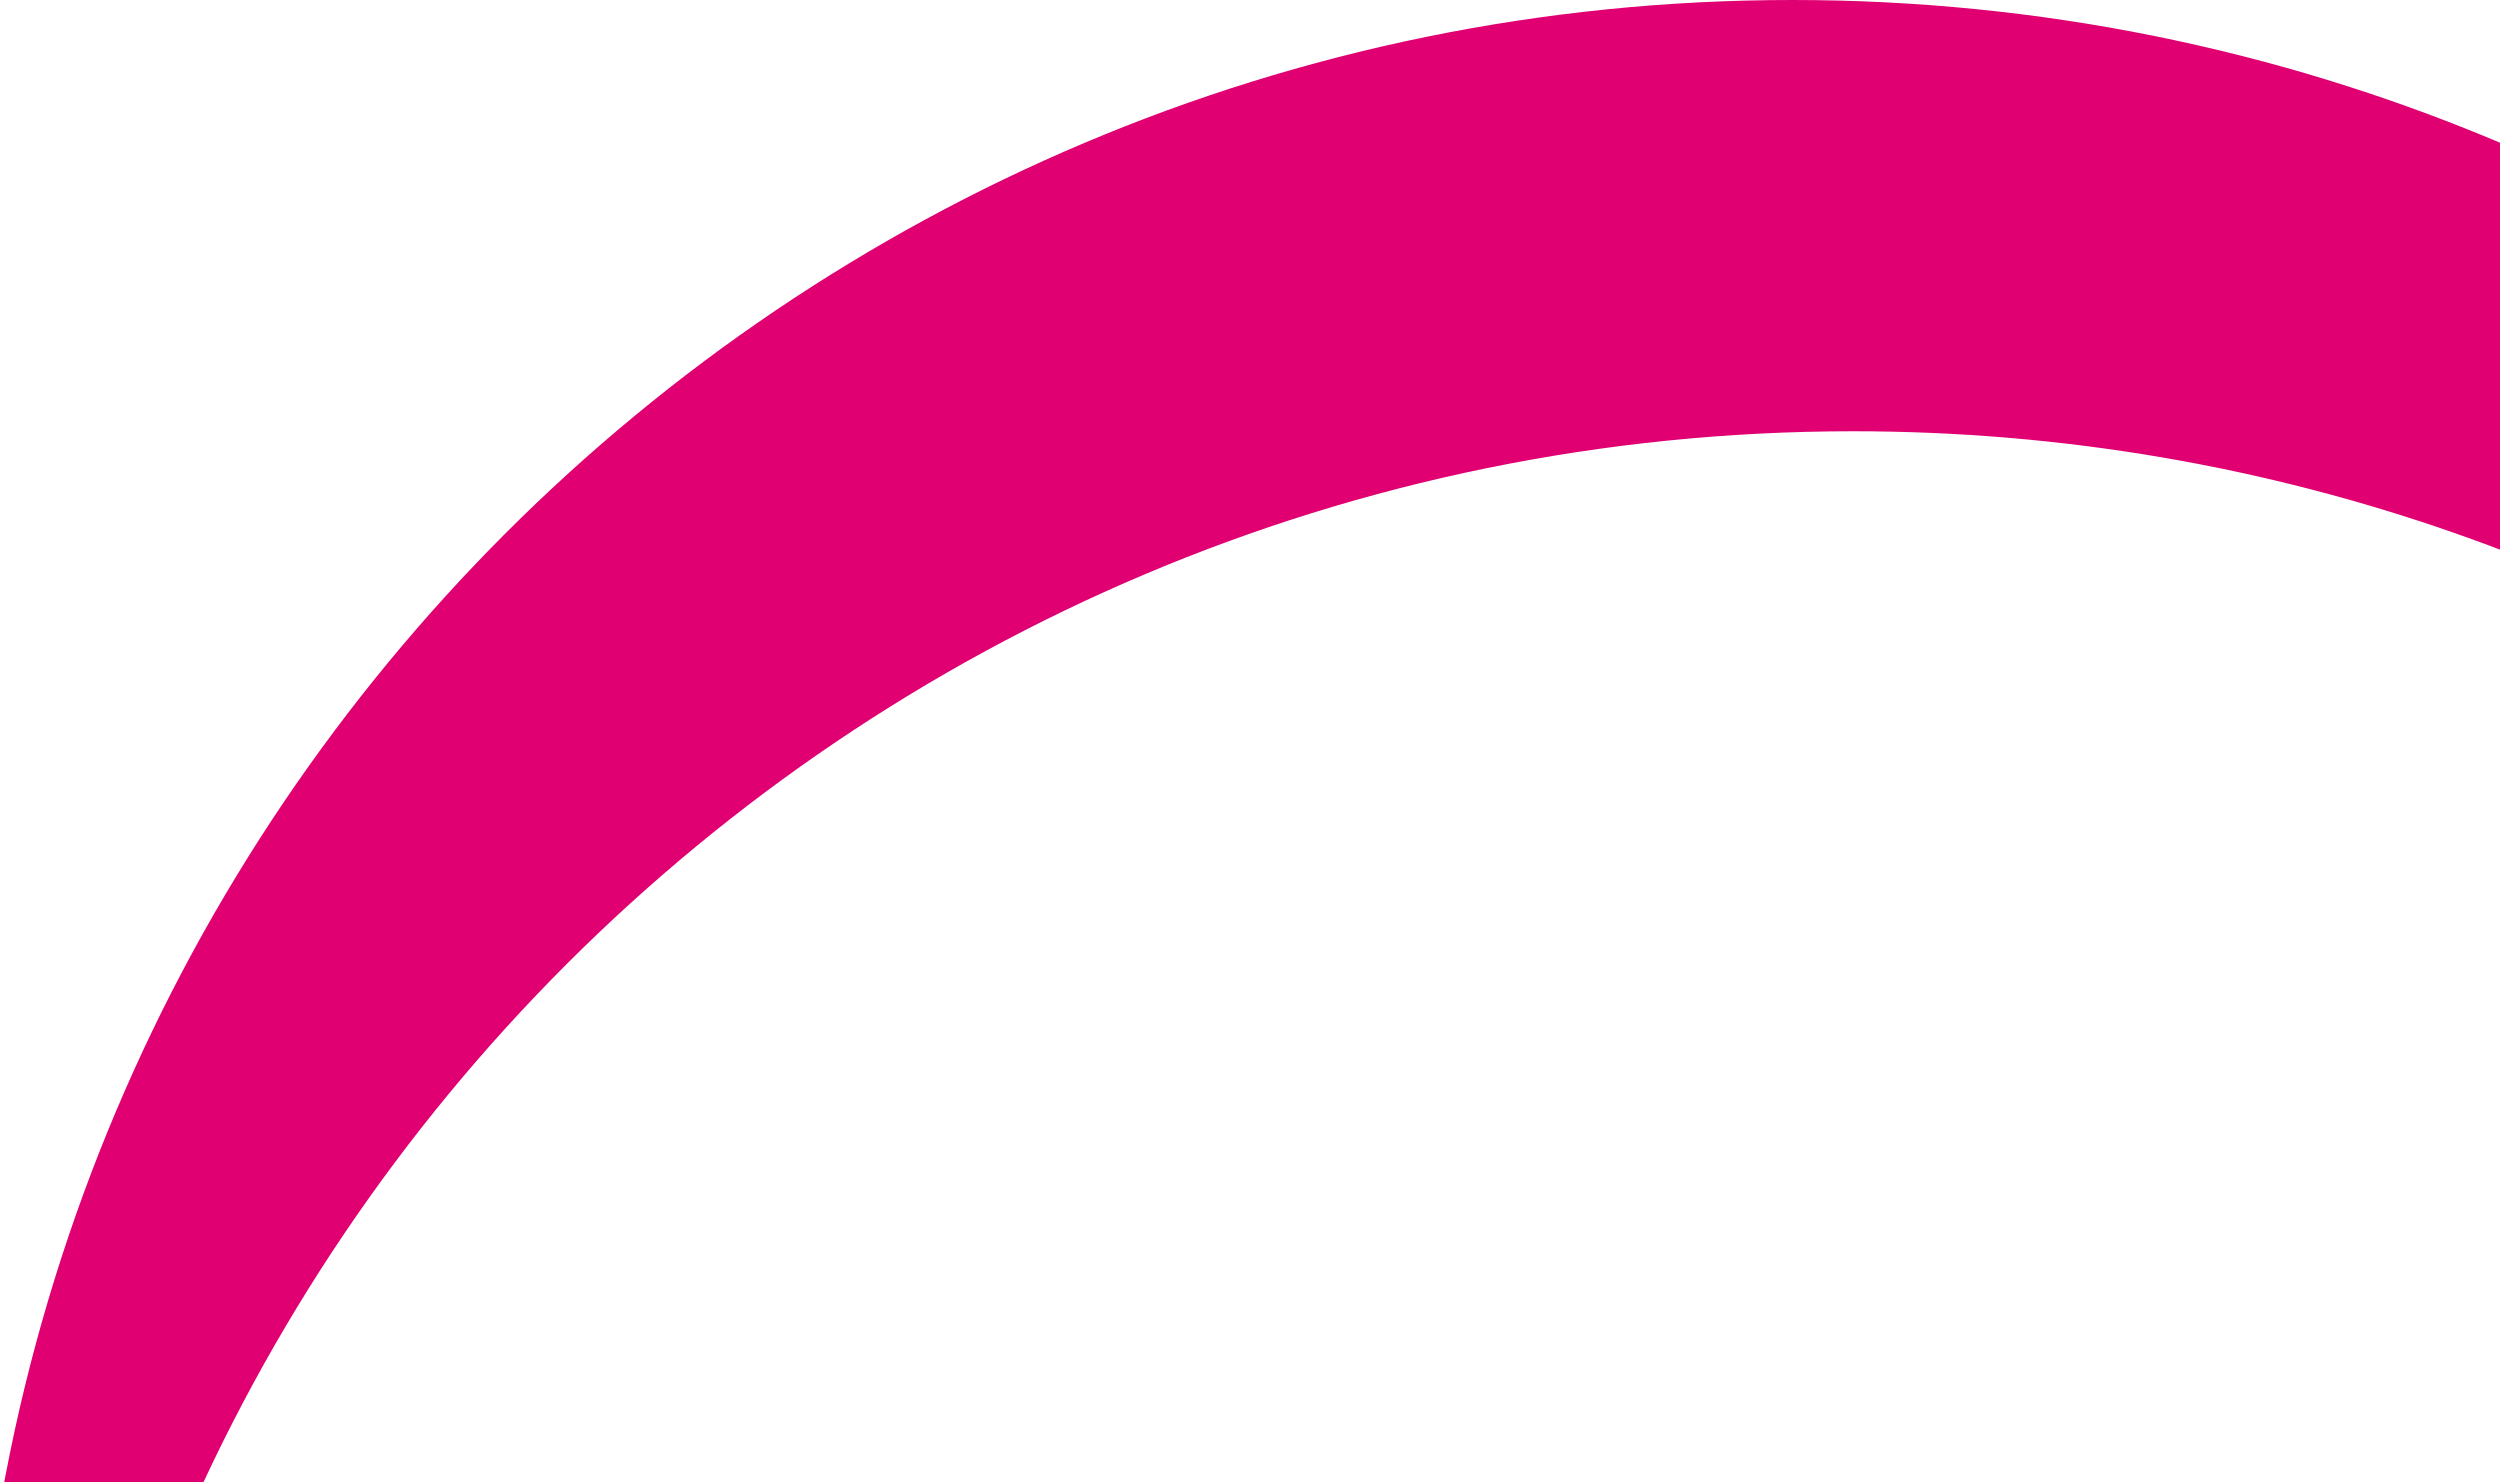 <?xml version="1.0" encoding="UTF-8"?>
<svg width="371px" height="220px" viewBox="0 0 371 220" version="1.1" xmlns="http://www.w3.org/2000/svg" xmlns:xlink="http://www.w3.org/1999/xlink">
    <title>Combined Shape</title>
    <g id="Page-1" stroke="none" stroke-width="1" fill="none" fill-rule="evenodd">
        <g id="lassons_contact-us" transform="translate(-1549, -740)" fill="#e00071">
            <path d="M1815,740 C1962.24,740 2081.952,857.858 2084.943,1004.381 C2054.236,889.005 1949.045,804 1824,804 C1674.883,804 1554,924.883 1554,1074 C1554,1075.877 1554.019,1077.75 1554.057,1079.619 C1548.15,1057.408 1545,1034.072 1545,1010 C1545,860.883 1665.883,740 1815,740 Z" id="Combined-Shape"/>
        </g>
    </g>
</svg>